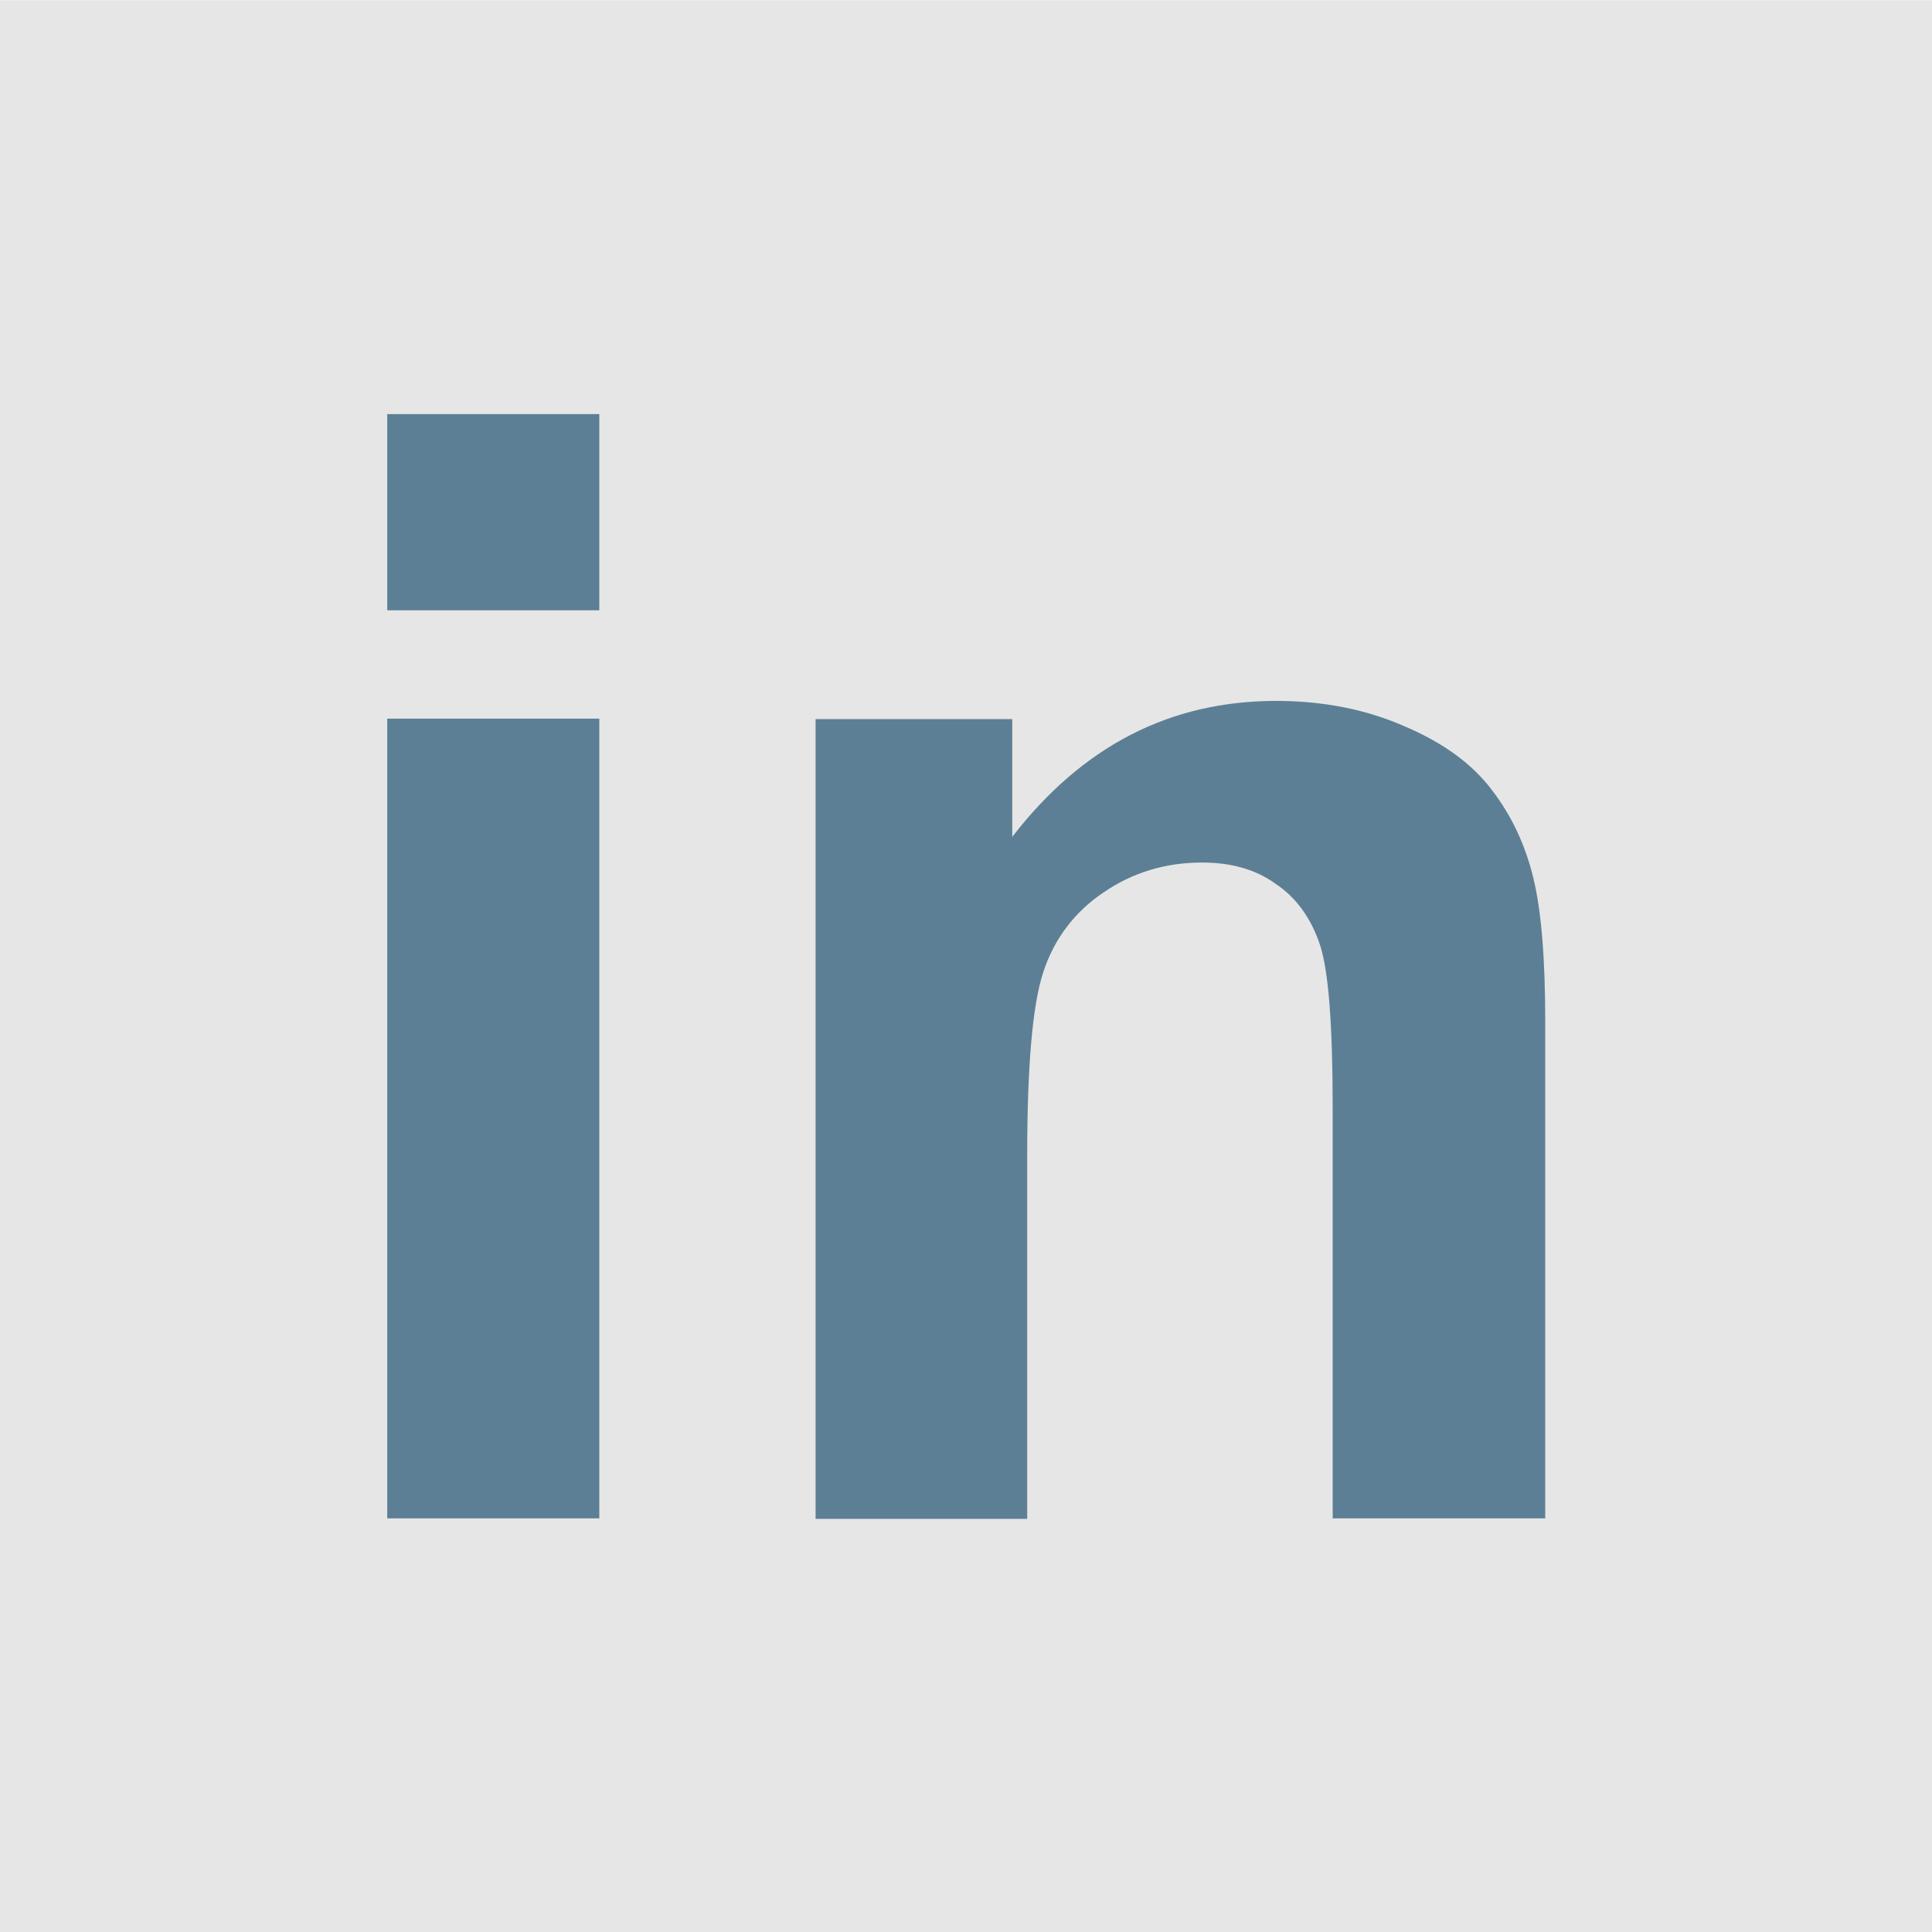 <?xml version="1.0" encoding="UTF-8"?>
<!DOCTYPE svg PUBLIC "-//W3C//DTD SVG 1.1//EN" "http://www.w3.org/Graphics/SVG/1.1/DTD/svg11.dtd">
<!-- Creator: CorelDRAW 2021 (64 Bit) -->
<svg xmlns="http://www.w3.org/2000/svg" xml:space="preserve" width="3.945mm" height="3.945mm" version="1.1" style="shape-rendering:geometricPrecision; text-rendering:geometricPrecision; image-rendering:optimizeQuality; fill-rule:evenodd; clip-rule:evenodd"
viewBox="0 0 41.36 41.35"
 xmlns:xlink="http://www.w3.org/1999/xlink"
 xmlns:xodm="http://www.corel.com/coreldraw/odm/2003">
 <defs>
  <style type="text/css">
   <![CDATA[
    .fil0 {fill:#E6E6E6}
    .fil1 {fill:#5C7F95;fill-rule:nonzero}
   ]]>
  </style>
 </defs>
 <g id="header_x0020_seta">
  <g id="_1973616548480">
   <rect class="fil0" x="0" y="-0" width="41.36" height="41.36"/>
   <g>
    <path class="fil1" d="M8.29 32.5l0 -17.12 4.54 0 0 17.12 -4.54 0zm0 -19.44l0 -4.2 4.54 0 0 4.2 -4.54 0z"/>
    <path class="fil1" d="M33.06 32.5l-4.53 0 0 -8.74c0,-1.86 -0.09,-3.04 -0.29,-3.59 -0.19,-0.54 -0.5,-0.97 -0.94,-1.26 -0.43,-0.31 -0.96,-0.45 -1.57,-0.45 -0.79,0 -1.5,0.22 -2.12,0.65 -0.62,0.42 -1.05,1 -1.28,1.71 -0.23,0.71 -0.34,2.02 -0.34,3.94l0 7.75 -4.53 0 0 -17.12 4.21 0 0 2.52c1.5,-1.94 3.37,-2.91 5.65,-2.91 1,0 1.92,0.18 2.74,0.54 0.83,0.35 1.46,0.81 1.88,1.37 0.43,0.56 0.72,1.19 0.89,1.9 0.17,0.71 0.25,1.73 0.25,3.05l0 10.64z"/>
   </g>
  </g>
 </g>
</svg>
